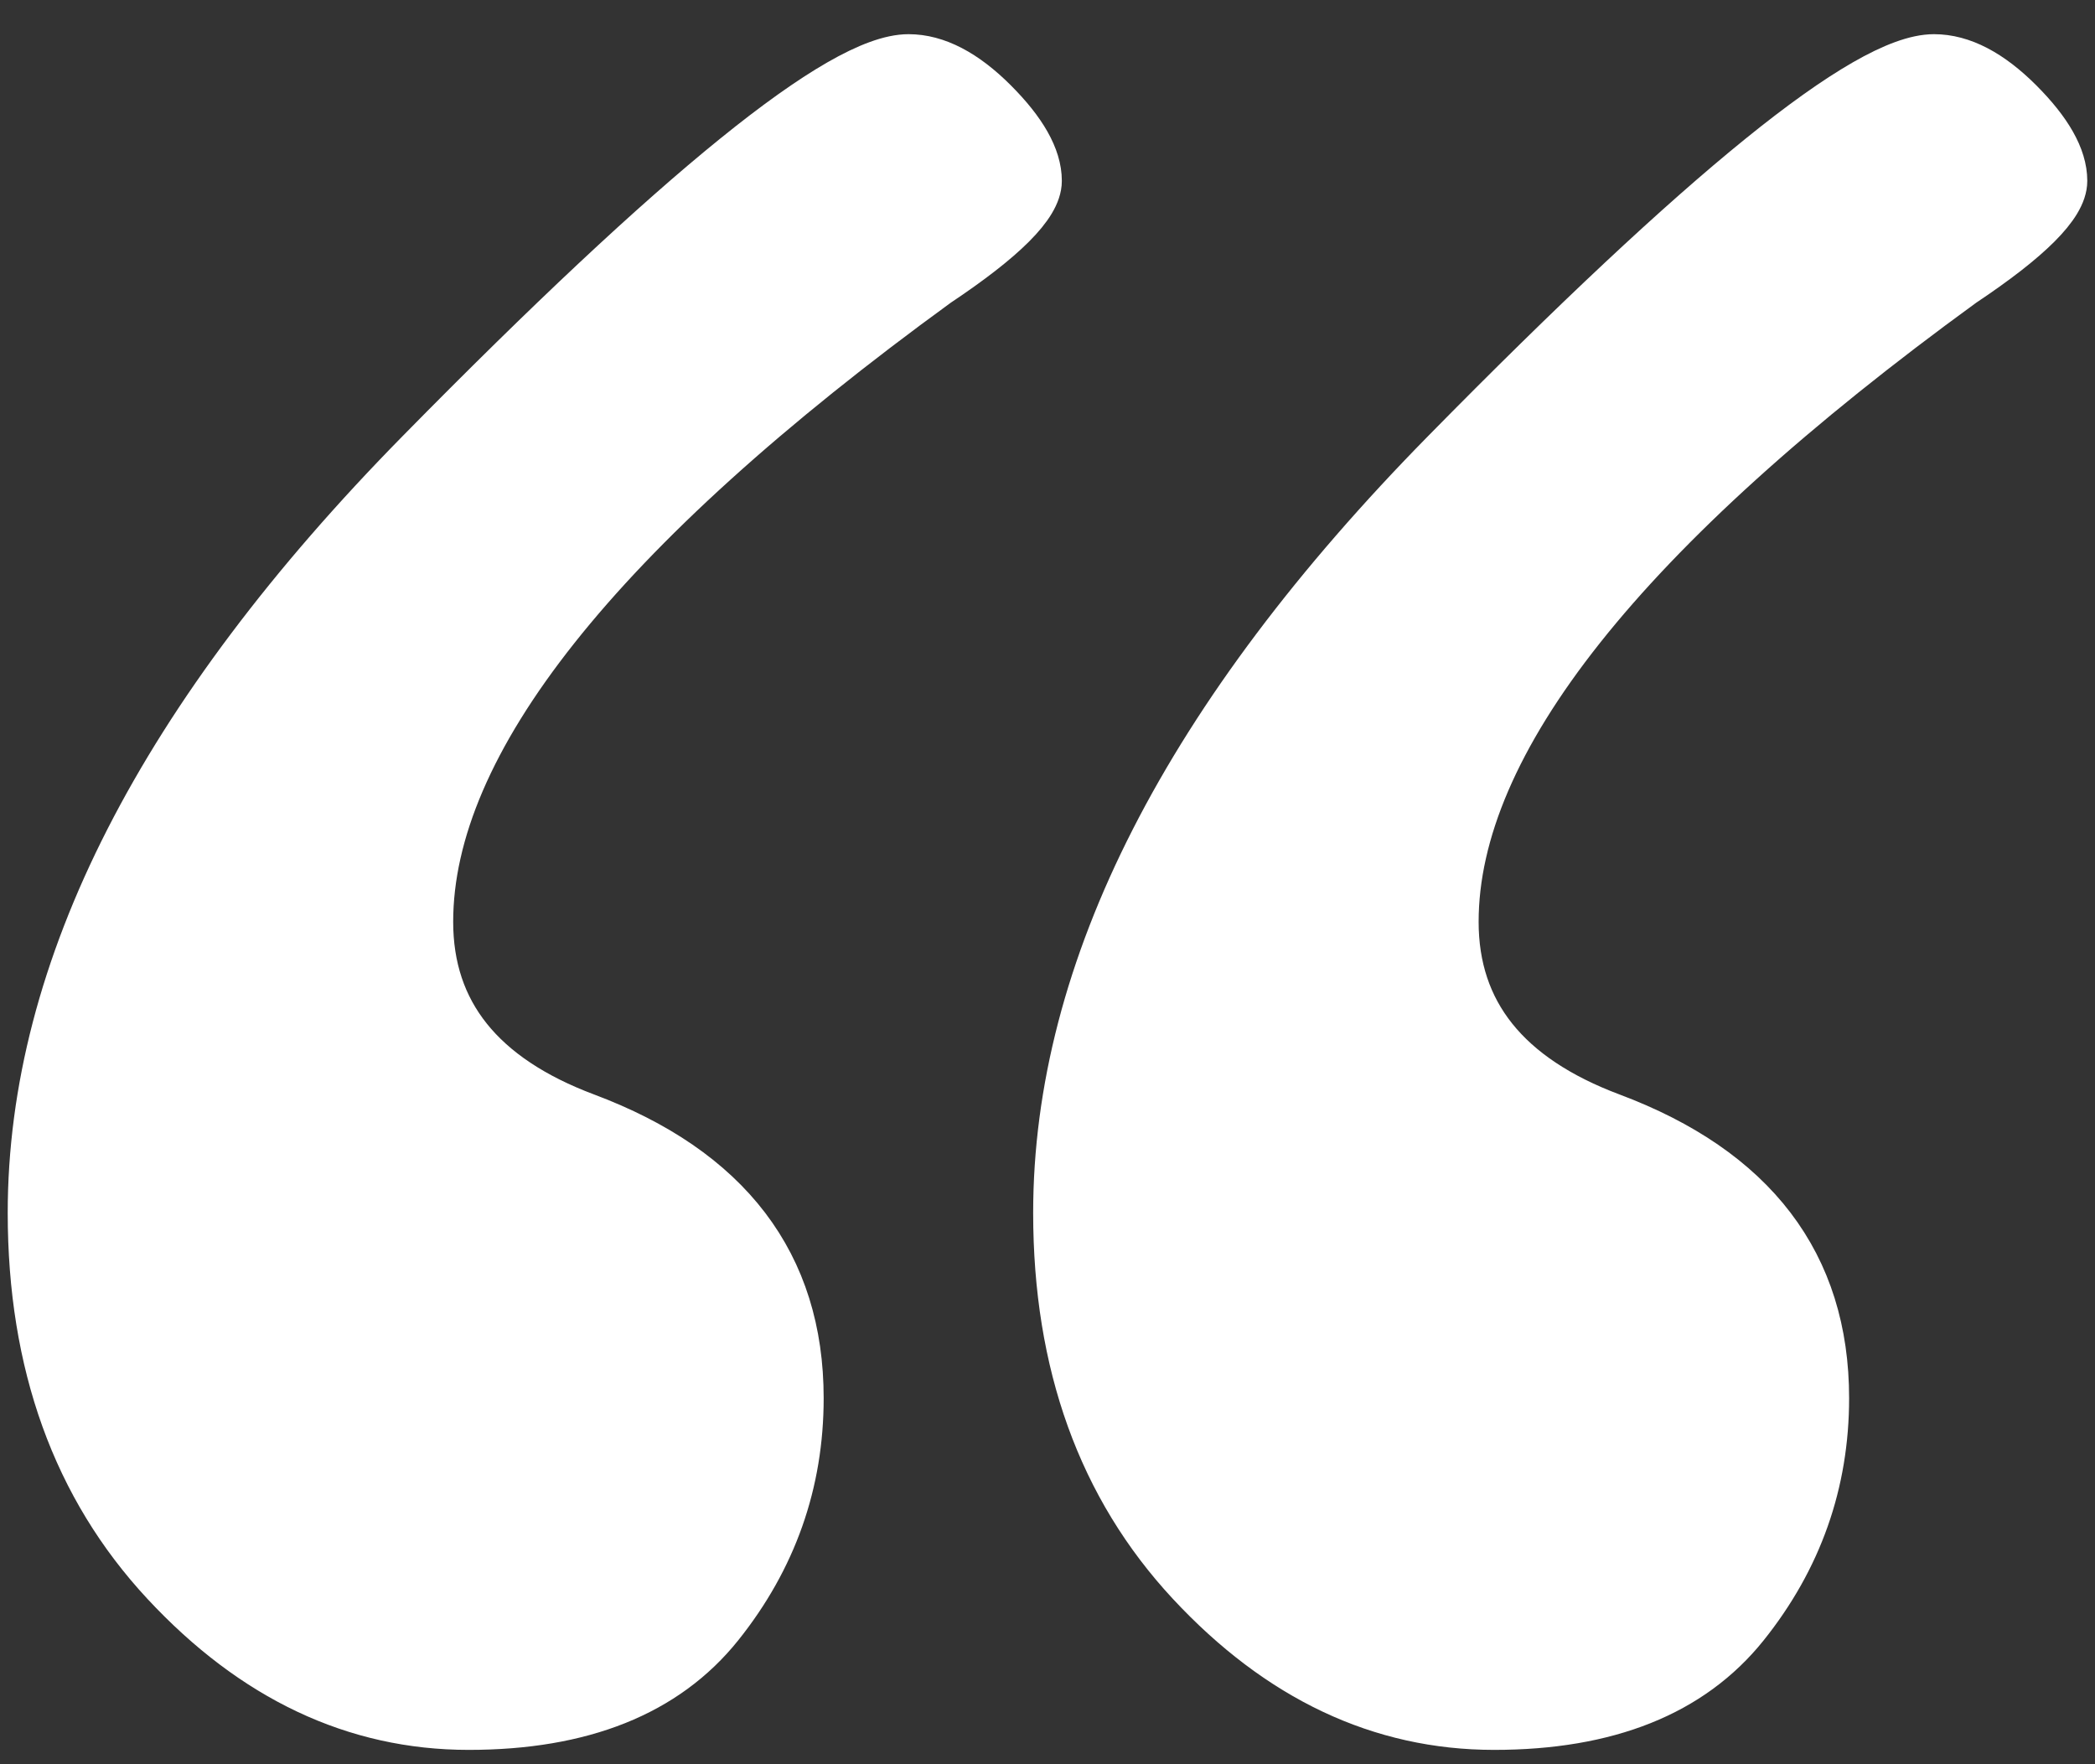 <?xml version="1.0" encoding="UTF-8"?>
<svg width="38px" height="32px" viewBox="0 0 38 32" version="1.1" xmlns="http://www.w3.org/2000/svg" xmlns:xlink="http://www.w3.org/1999/xlink">
    <rect x="0" y="0" width="38" height="32" fill="#333333" stroke="none"/>
    <!-- Generator: sketchtool 54.1 (76490) - https://sketchapp.com -->
    <title>12E97228-CD47-49C7-9970-4E3879AD5257</title>
    <desc>Created with sketchtool.</desc>
    <g id="Page-2" stroke="none" stroke-width="1" fill="none" fill-rule="evenodd">
        <g id="04.2---Regardscroisés_Marques-détail" transform="translate(-701, -1336)" fill="#FFFFFF" fill-rule="nonzero" stroke="#FFFFFF">
            <path d="M736.08,1337.12 C736.56,1337.12 737.06,1337.38 737.58,1337.9 C738.1,1338.42 738.36,1338.88 738.36,1339.28 C738.36,1339.68 737.76,1340.28 736.56,1341.08 C730.4,1345.56 727.32,1349.44 727.32,1352.72 C727.32,1354.4 728.28,1355.6 730.2,1356.32 C732.76,1357.28 734.04,1358.96 734.04,1361.36 C734.04,1362.88 733.56,1364.24 732.6,1365.44 C731.64,1366.64 730.14,1367.24 728.1,1367.24 C726.06,1367.24 724.24,1366.38 722.64,1364.66 C721.04,1362.94 720.24,1360.72 720.24,1358 C720.24,1353.6 722.58,1349.02 727.26,1344.26 C731.94,1339.5 734.88,1337.12 736.08,1337.12 Z M717.48,1337.12 C717.96,1337.12 718.46,1337.38 718.98,1337.9 C719.5,1338.42 719.76,1338.88 719.76,1339.28 C719.76,1339.68 719.16,1340.28 717.96,1341.08 C711.8,1345.56 708.72,1349.44 708.72,1352.72 C708.72,1354.4 709.68,1355.6 711.6,1356.32 C714.16,1357.28 715.44,1358.96 715.44,1361.36 C715.44,1362.88 714.96,1364.24 714,1365.44 C713.04,1366.64 711.54,1367.24 709.5,1367.24 C707.46,1367.24 705.64,1366.38 704.04,1364.66 C702.44,1362.94 701.64,1360.72 701.64,1358 C701.64,1353.6 703.98,1349.02 708.66,1344.26 C713.34,1339.5 716.28,1337.12 717.48,1337.12 Z" id="quote-mark"></path>
        </g>
    </g>
</svg>